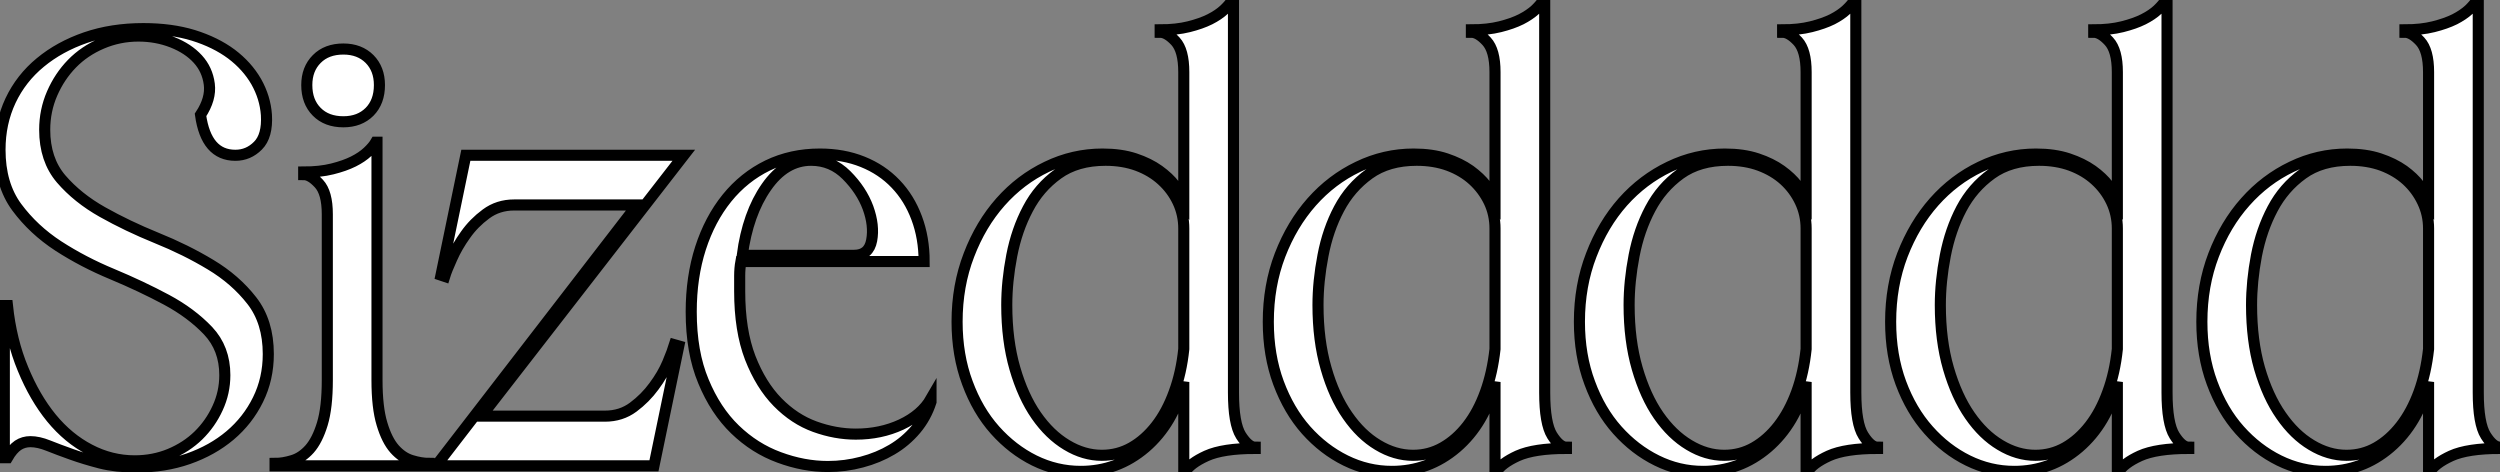<?xml version="1.0" standalone="no"?>
<svg xmlns="http://www.w3.org/2000/svg" viewBox="0.34 -42 225.4 42.56"><rect x="0.34" y="-42" width="225.4" height="42.56" fill="#808080" stroke="none"/><path d="M13.27-39.42L13.27-39.42Q15.79-39.42 17.78-38.81Q19.77-38.19 21.20-37.13Q22.62-36.06 23.44-34.64Q24.25-33.21 24.36-31.64L24.36-31.64Q24.47-29.74 23.60-28.87Q22.74-28 21.56-28L21.56-28Q18.93-28 18.42-31.64L18.42-31.64Q19.38-33.10 19.21-34.41Q19.04-35.73 18.17-36.68Q17.30-37.63 15.88-38.19Q14.45-38.75 12.82-38.75L12.82-38.75Q11.09-38.75 9.52-38.08Q7.95-37.41 6.83-36.26Q5.71-35.11 5.04-33.57Q4.37-32.03 4.37-30.30L4.37-30.30Q4.37-27.61 5.85-25.87Q7.34-24.14 9.58-22.88Q11.82-21.62 14.45-20.55Q17.08-19.49 19.32-18.14Q21.56-16.80 23.04-14.90Q24.53-12.99 24.53-10.08L24.53-10.08Q24.53-7.84 23.60-5.96Q22.68-4.09 21.08-2.74Q19.49-1.40 17.33-0.64Q15.18 0.11 12.66 0.11L12.66 0.11Q10.81 0.11 9.38-0.25Q7.95-0.62 6.78-1.04Q5.60-1.46 4.70-1.82Q3.81-2.18 3.08-2.18L3.08-2.18Q2.46-2.18 1.96-1.85Q1.46-1.51 1.01-0.73L1.01-0.73L0.73-0.73L0.73-14.45L1.01-14.45Q1.34-11.31 2.41-8.74Q3.47-6.16 4.98-4.31Q6.50-2.46 8.43-1.46Q10.36-0.45 12.49-0.45L12.49-0.45Q14.17-0.45 15.65-1.06Q17.14-1.68 18.23-2.74Q19.32-3.81 19.96-5.21Q20.61-6.61 20.61-8.18L20.61-8.18Q20.61-10.58 19.10-12.18Q17.58-13.78 15.34-14.98Q13.10-16.18 10.47-17.28Q7.84-18.37 5.60-19.82Q3.36-21.28 1.85-23.32Q0.34-25.37 0.34-28.50L0.34-28.50Q0.34-30.91 1.29-32.93Q2.24-34.94 3.98-36.37Q5.71-37.80 8.06-38.61Q10.42-39.42 13.27-39.42ZM25.14 0L25.14-0.22Q25.87-0.22 26.71-0.48Q27.55-0.73 28.25-1.51Q28.95-2.30 29.40-3.78Q29.85-5.26 29.85-7.73L29.85-7.73L29.85-22.68Q29.85-24.64 29.09-25.45Q28.34-26.26 27.72-26.26L27.72-26.26L27.72-26.49Q29.18-26.49 30.30-26.77Q31.42-27.05 32.20-27.44Q32.98-27.83 33.49-28.31Q33.99-28.78 34.22-29.18L34.22-29.18L34.33-29.18L34.33-7.73Q34.33-5.26 34.78-3.78Q35.22-2.30 35.92-1.51Q36.62-0.73 37.46-0.48Q38.30-0.22 39.03-0.22L39.03-0.22L39.03 0L25.14 0ZM31.30-37.58L31.30-37.58Q32.76-37.58 33.66-36.68Q34.55-35.78 34.55-34.33L34.55-34.33Q34.55-32.82 33.66-31.92Q32.76-31.02 31.30-31.02L31.30-31.02Q29.79-31.02 28.90-31.92Q28-32.82 28-34.33L28-34.33Q28-35.78 28.90-36.68Q29.79-37.58 31.30-37.58ZM59.30 0L39.65 0L57.79-23.52L46.70-23.52Q45.25-23.52 44.16-22.71Q43.06-21.90 42.31-20.83Q41.55-19.77 41.08-18.70Q40.60-17.64 40.43-17.08L40.43-17.08L40.10-17.19L42.34-28L61.99-28L43.74-4.48L54.88-4.48Q56.34-4.48 57.43-5.29Q58.52-6.10 59.30-7.17Q60.09-8.23 60.54-9.30Q60.98-10.36 61.15-10.92L61.15-10.92L61.54-10.81L59.30 0ZM62.66-13.89L62.66-13.89Q62.66-17.02 63.50-19.63Q64.34-22.23 65.88-24.14Q67.42-26.04 69.55-27.08Q71.68-28.11 74.26-28.11L74.26-28.11Q76.38-28.11 78.12-27.41Q79.86-26.71 81.09-25.42Q82.32-24.14 82.99-22.34Q83.66-20.55 83.66-18.42L83.66-18.42L67.14-18.42Q67.03-17.81 67.03-17.14Q67.03-16.46 67.03-15.74L67.03-15.74Q67.03-12.21 67.98-9.74Q68.94-7.28 70.45-5.74Q71.96-4.20 73.81-3.53Q75.66-2.86 77.50-2.86L77.50-2.86Q79.74-2.86 81.59-3.72Q83.44-4.59 84.28-6.05L84.28-6.05L84.28-5.77Q83.83-4.37 82.91-3.28Q81.98-2.18 80.75-1.46Q79.52-0.73 78.04-0.34Q76.55 0.06 74.98 0.06L74.98 0.06Q72.80 0.06 70.59-0.76Q68.38-1.57 66.61-3.28Q64.85-4.98 63.76-7.62Q62.66-10.25 62.66-13.89ZM67.26-18.98L67.26-18.98L77.34-18.98Q78.68-18.98 78.93-20.33Q79.18-21.67 78.60-23.27Q78.01-24.86 76.66-26.21Q75.32-27.55 73.47-27.55L73.47-27.55Q71.12-27.55 69.44-25.14Q67.76-22.74 67.26-18.98ZM99.74-28.11L99.74-28.11Q101.42-28.11 102.68-27.69Q103.94-27.27 104.83-26.63Q105.73-25.98 106.26-25.28Q106.79-24.58 107.07-24.08L107.07-24.08L107.07-35.50Q107.07-37.46 106.32-38.28Q105.56-39.09 104.94-39.09L104.94-39.09L104.94-39.31Q106.40-39.31 107.52-39.59Q108.64-39.87 109.42-40.26Q110.21-40.66 110.71-41.13Q111.22-41.61 111.44-42L111.44-42L111.55-42L111.55-6.61Q111.55-3.81 112.22-2.74Q112.90-1.68 113.51-1.68L113.51-1.68L113.51-1.57Q110.60-1.57 109.12-0.90Q107.63-0.22 107.18 0.56L107.18 0.56L107.07 0.56L107.07-7.56Q106.12-3.81 103.60-1.65Q101.08 0.50 97.78 0.50L97.78 0.50Q95.59 0.50 93.60-0.48Q91.62-1.46 90.05-3.22Q88.48-4.98 87.56-7.48Q86.63-9.97 86.63-12.99L86.63-12.99Q86.63-16.24 87.70-19.01Q88.76-21.78 90.55-23.80Q92.34-25.82 94.72-26.96Q97.10-28.11 99.74-28.11ZM99.68-0.95L99.68-0.95Q101.14-0.95 102.37-1.65Q103.60-2.35 104.58-3.61Q105.56-4.87 106.20-6.64Q106.85-8.40 107.07-10.53L107.07-10.53L107.07-21.39Q107.07-22.68 106.54-23.80Q106.01-24.92 105.08-25.76Q104.16-26.60 102.87-27.08Q101.58-27.55 100.02-27.55L100.02-27.55Q97.44-27.55 95.73-26.32Q94.02-25.09 93.02-23.18Q92.01-21.28 91.56-18.96Q91.11-16.63 91.11-14.50L91.11-14.50Q91.11-11.31 91.84-8.79Q92.57-6.27 93.77-4.54Q94.98-2.80 96.52-1.88Q98.06-0.95 99.68-0.95ZM127.79-28.11L127.79-28.11Q129.47-28.11 130.73-27.69Q131.99-27.27 132.89-26.63Q133.78-25.98 134.32-25.28Q134.85-24.58 135.13-24.08L135.13-24.08L135.13-35.50Q135.13-37.46 134.37-38.28Q133.62-39.09 133-39.09L133-39.09L133-39.31Q134.46-39.31 135.58-39.59Q136.70-39.87 137.48-40.26Q138.26-40.66 138.77-41.13Q139.27-41.61 139.50-42L139.50-42L139.61-42L139.61-6.61Q139.61-3.81 140.28-2.74Q140.95-1.68 141.57-1.68L141.57-1.68L141.57-1.57Q138.66-1.57 137.17-0.90Q135.69-0.22 135.24 0.56L135.24 0.56L135.13 0.56L135.13-7.56Q134.18-3.81 131.66-1.65Q129.14 0.50 125.83 0.50L125.83 0.50Q123.65 0.50 121.66-0.48Q119.67-1.46 118.10-3.22Q116.54-4.98 115.61-7.48Q114.69-9.97 114.69-12.99L114.69-12.99Q114.69-16.24 115.75-19.01Q116.82-21.78 118.61-23.80Q120.40-25.82 122.78-26.96Q125.16-28.11 127.79-28.11ZM127.74-0.95L127.74-0.95Q129.19-0.95 130.42-1.65Q131.66-2.35 132.64-3.61Q133.62-4.87 134.26-6.64Q134.90-8.40 135.13-10.53L135.13-10.53L135.13-21.39Q135.13-22.68 134.60-23.80Q134.06-24.92 133.14-25.76Q132.22-26.60 130.93-27.08Q129.64-27.55 128.07-27.55L128.07-27.55Q125.50-27.55 123.79-26.32Q122.08-25.09 121.07-23.18Q120.06-21.28 119.62-18.96Q119.17-16.63 119.17-14.50L119.17-14.50Q119.17-11.31 119.90-8.79Q120.62-6.27 121.83-4.54Q123.03-2.80 124.57-1.88Q126.11-0.95 127.74-0.95ZM155.85-28.11L155.85-28.11Q157.53-28.11 158.79-27.69Q160.05-27.27 160.94-26.63Q161.84-25.98 162.37-25.28Q162.90-24.58 163.18-24.08L163.18-24.08L163.18-35.50Q163.18-37.46 162.43-38.28Q161.67-39.09 161.06-39.09L161.06-39.09L161.06-39.31Q162.51-39.31 163.63-39.59Q164.75-39.87 165.54-40.26Q166.32-40.66 166.82-41.13Q167.33-41.61 167.55-42L167.55-42L167.66-42L167.66-6.61Q167.66-3.81 168.34-2.74Q169.01-1.68 169.62-1.68L169.62-1.68L169.62-1.57Q166.71-1.57 165.23-0.90Q163.74-0.22 163.30 0.56L163.30 0.56L163.18 0.56L163.18-7.56Q162.23-3.81 159.71-1.65Q157.19 0.50 153.89 0.50L153.89 0.50Q151.70 0.50 149.72-0.48Q147.73-1.46 146.16-3.22Q144.59-4.98 143.67-7.48Q142.74-9.97 142.74-12.99L142.74-12.99Q142.74-16.24 143.81-19.01Q144.87-21.78 146.66-23.80Q148.46-25.82 150.84-26.96Q153.22-28.11 155.85-28.11ZM155.79-0.95L155.79-0.95Q157.25-0.95 158.48-1.65Q159.71-2.35 160.69-3.61Q161.67-4.87 162.32-6.64Q162.96-8.40 163.18-10.53L163.18-10.53L163.18-21.39Q163.18-22.68 162.65-23.80Q162.12-24.92 161.20-25.76Q160.27-26.60 158.98-27.08Q157.70-27.55 156.13-27.55L156.13-27.55Q153.55-27.55 151.84-26.32Q150.14-25.09 149.13-23.18Q148.12-21.28 147.67-18.96Q147.22-16.63 147.22-14.50L147.22-14.50Q147.22-11.31 147.95-8.79Q148.68-6.27 149.88-4.54Q151.09-2.80 152.63-1.88Q154.17-0.95 155.79-0.95ZM183.90-28.11L183.90-28.11Q185.58-28.11 186.84-27.69Q188.10-27.27 189.00-26.63Q189.90-25.98 190.43-25.28Q190.96-24.58 191.24-24.08L191.24-24.08L191.24-35.50Q191.24-37.46 190.48-38.28Q189.73-39.09 189.11-39.09L189.11-39.09L189.11-39.31Q190.57-39.31 191.69-39.59Q192.81-39.87 193.59-40.26Q194.38-40.66 194.88-41.13Q195.38-41.61 195.61-42L195.61-42L195.72-42L195.72-6.61Q195.72-3.81 196.39-2.74Q197.06-1.68 197.68-1.68L197.68-1.68L197.68-1.57Q194.77-1.57 193.28-0.90Q191.80-0.22 191.35 0.56L191.35 0.56L191.24 0.56L191.24-7.56Q190.29-3.81 187.77-1.65Q185.25 0.50 181.94 0.50L181.94 0.50Q179.76 0.50 177.77-0.48Q175.78-1.46 174.22-3.22Q172.65-4.98 171.72-7.48Q170.80-9.97 170.80-12.99L170.80-12.99Q170.80-16.24 171.86-19.01Q172.93-21.78 174.72-23.80Q176.51-25.82 178.89-26.96Q181.27-28.11 183.90-28.11ZM183.85-0.95L183.85-0.95Q185.30-0.95 186.54-1.65Q187.77-2.35 188.75-3.61Q189.73-4.87 190.37-6.64Q191.02-8.40 191.24-10.53L191.24-10.53L191.24-21.39Q191.24-22.68 190.71-23.80Q190.18-24.92 189.25-25.76Q188.33-26.60 187.04-27.08Q185.75-27.55 184.18-27.55L184.18-27.55Q181.61-27.55 179.90-26.32Q178.19-25.09 177.18-23.18Q176.18-21.28 175.73-18.96Q175.28-16.63 175.28-14.50L175.28-14.50Q175.28-11.31 176.01-8.79Q176.74-6.27 177.94-4.54Q179.14-2.80 180.68-1.88Q182.22-0.95 183.85-0.95ZM211.96-28.11L211.96-28.11Q213.64-28.11 214.90-27.69Q216.16-27.27 217.06-26.63Q217.95-25.98 218.48-25.28Q219.02-24.58 219.30-24.08L219.30-24.08L219.30-35.50Q219.30-37.46 218.54-38.28Q217.78-39.09 217.17-39.09L217.17-39.09L217.17-39.31Q218.62-39.31 219.74-39.59Q220.86-39.87 221.65-40.26Q222.43-40.66 222.94-41.13Q223.44-41.61 223.66-42L223.66-42L223.78-42L223.78-6.61Q223.78-3.81 224.45-2.74Q225.12-1.68 225.74-1.68L225.74-1.68L225.74-1.57Q222.82-1.57 221.34-0.90Q219.86-0.22 219.41 0.56L219.41 0.56L219.30 0.56L219.30-7.56Q218.34-3.81 215.82-1.65Q213.30 0.50 210.00 0.50L210.00 0.50Q207.82 0.50 205.83-0.48Q203.84-1.46 202.27-3.22Q200.70-4.98 199.78-7.48Q198.86-9.97 198.86-12.99L198.86-12.99Q198.86-16.24 199.92-19.01Q200.98-21.78 202.78-23.80Q204.57-25.82 206.95-26.96Q209.33-28.11 211.96-28.11ZM211.90-0.95L211.90-0.95Q213.36-0.95 214.59-1.65Q215.82-2.35 216.80-3.61Q217.78-4.87 218.43-6.64Q219.07-8.40 219.30-10.53L219.30-10.53L219.30-21.39Q219.30-22.68 218.76-23.80Q218.23-24.92 217.31-25.76Q216.38-26.60 215.10-27.08Q213.81-27.55 212.24-27.55L212.24-27.55Q209.66-27.55 207.96-26.32Q206.25-25.09 205.24-23.18Q204.23-21.28 203.78-18.96Q203.34-16.63 203.34-14.50L203.34-14.50Q203.34-11.31 204.06-8.79Q204.79-6.27 206.00-4.54Q207.20-2.80 208.74-1.88Q210.28-0.95 211.90-0.95Z" fill="white" stroke="black" transform="scale(1,1)"/></svg>